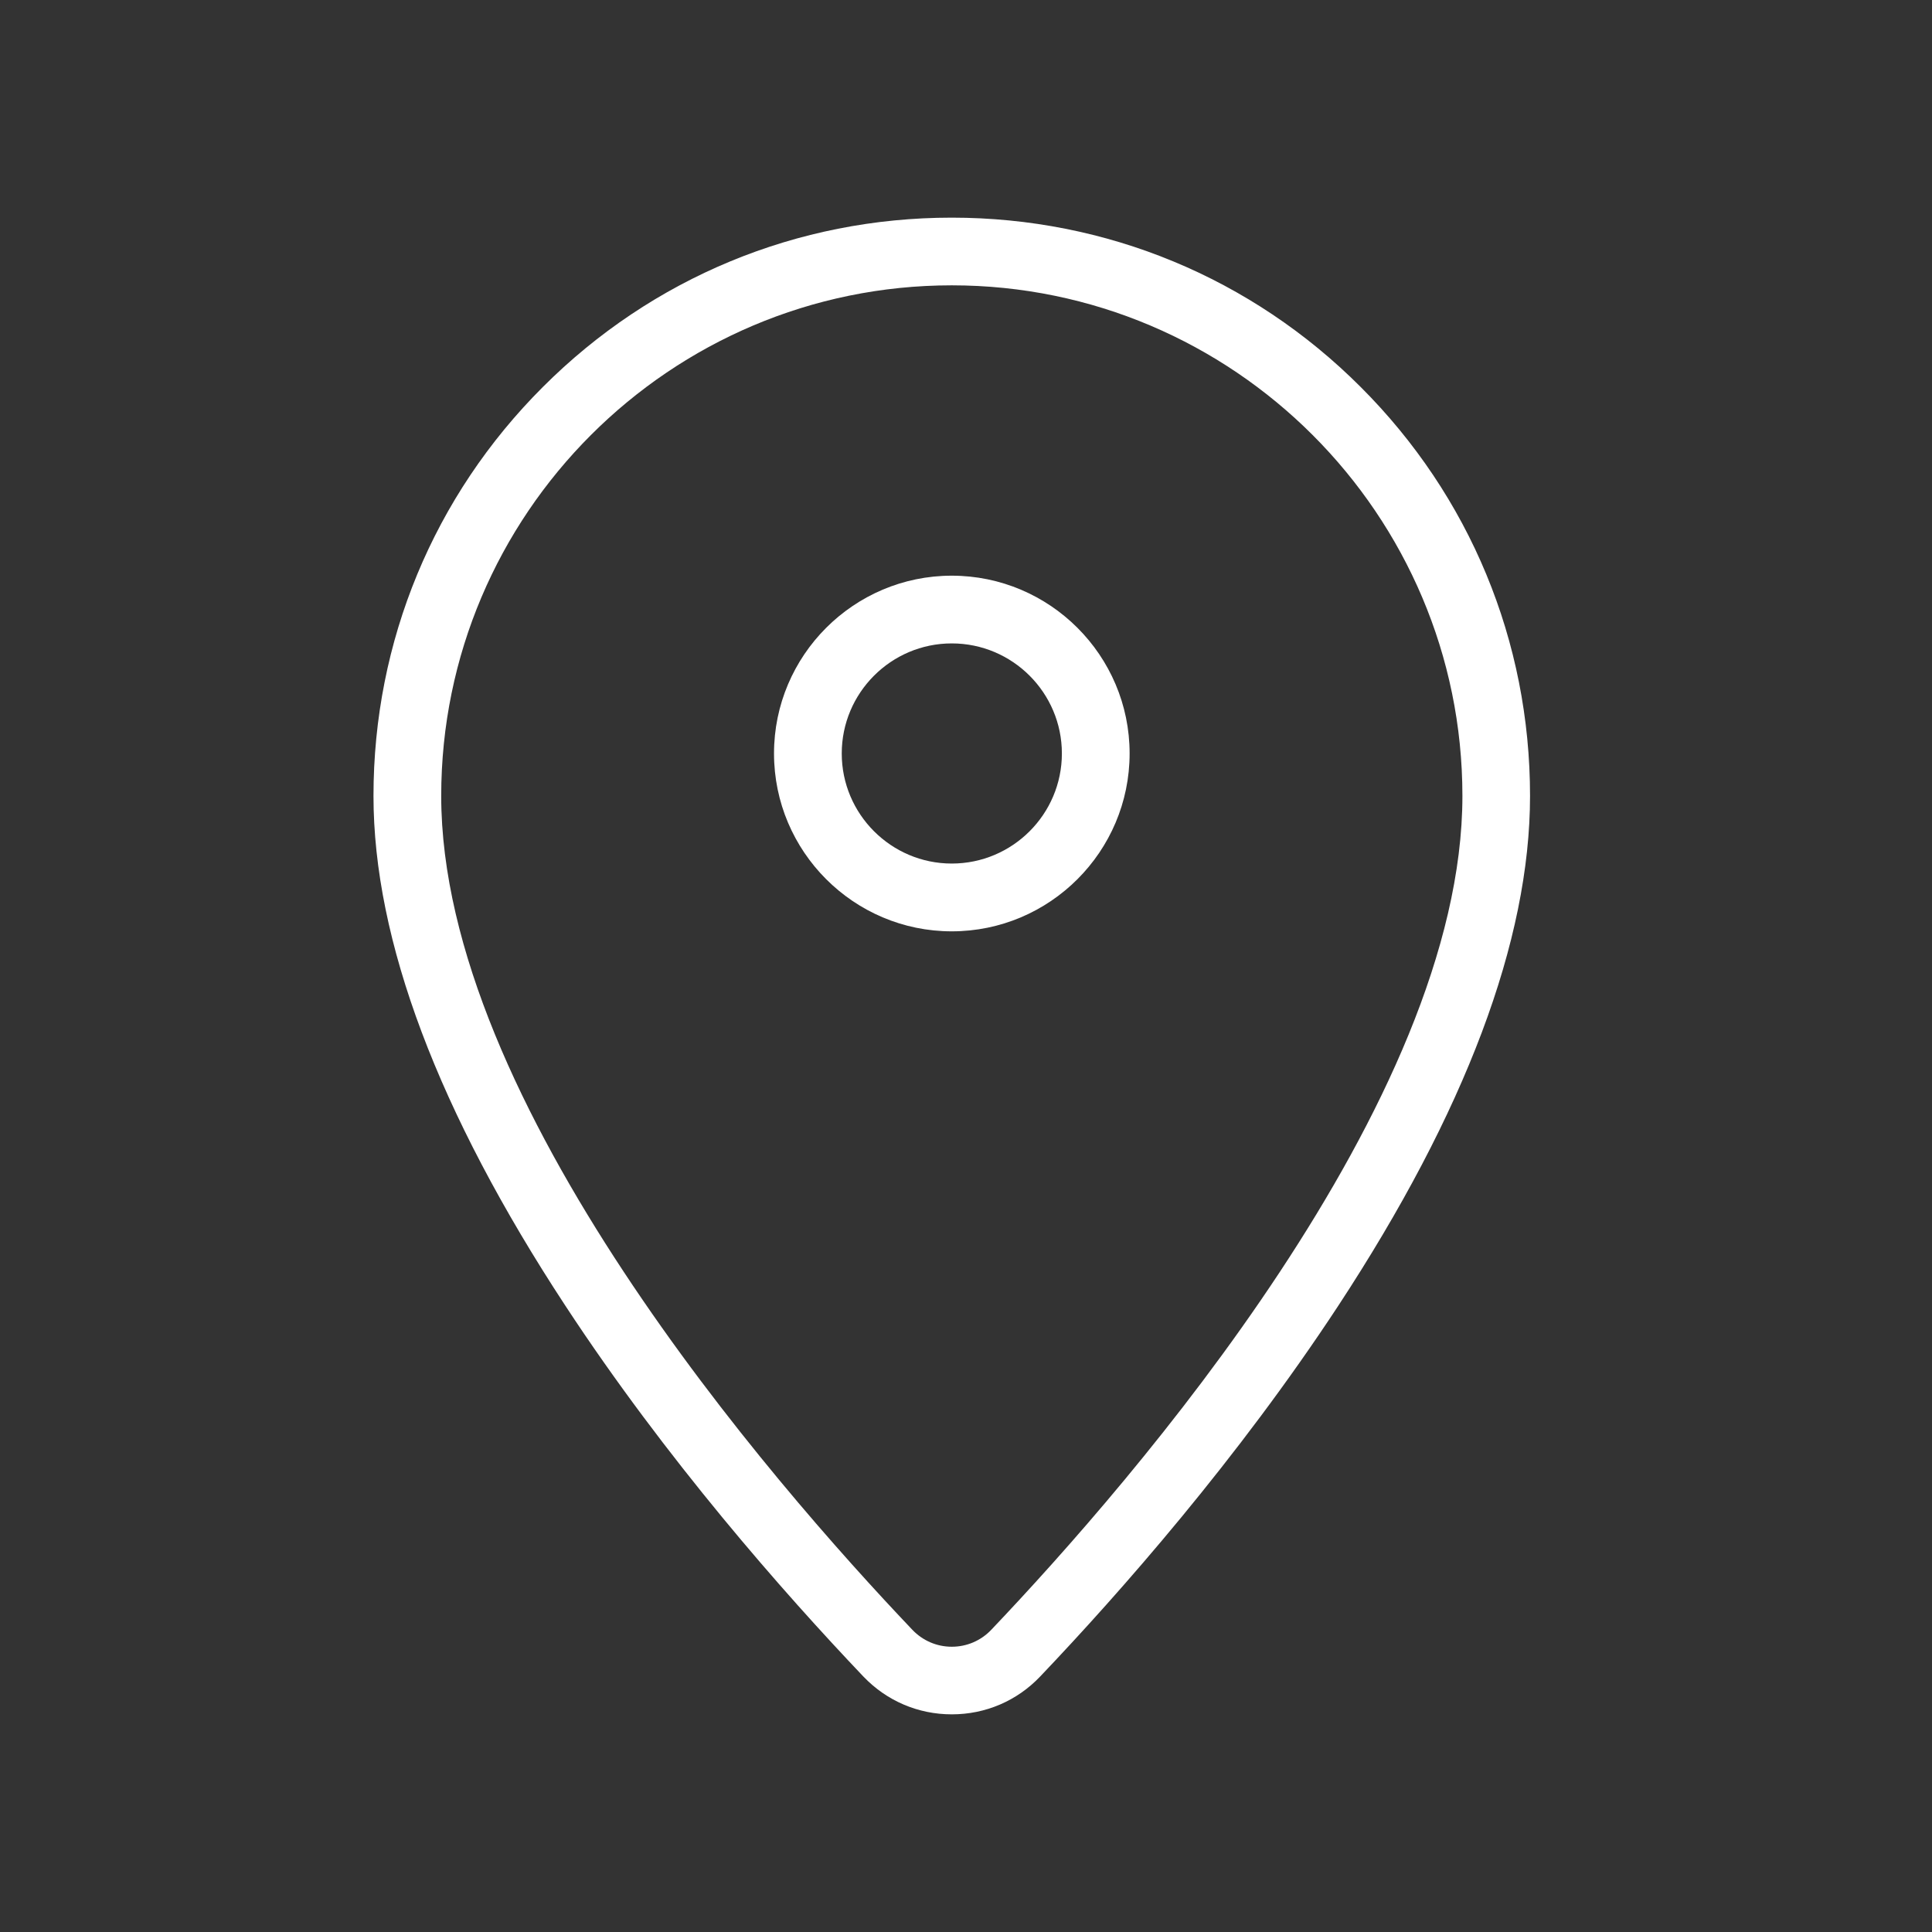 <?xml version="1.0" encoding="utf-8"?>
<!-- Generator: Adobe Illustrator 16.0.0, SVG Export Plug-In . SVG Version: 6.00 Build 0)  -->
<!DOCTYPE svg PUBLIC "-//W3C//DTD SVG 1.1//EN" "http://www.w3.org/Graphics/SVG/1.1/DTD/svg11.dtd">
<svg version="1.1" id="Layer_1" xmlns="http://www.w3.org/2000/svg" xmlns:xlink="http://www.w3.org/1999/xlink" x="0px" y="0px"
	 width="35px" height="35px" viewBox="0 0 35 35" enable-background="new 0 0 35 35" xml:space="preserve">
<rect x="0" y="0" width="35" height="35" fill="#333333" stroke="none"/>
<g>
	<path fill="#FFFFFF" d="M76.532,22.502H62.539c-1.366,0-2.478-1.111-2.478-2.479V-5.192c0-1.366,1.111-2.478,2.478-2.478h13.993
		c1.366,0,2.478,1.111,2.478,2.478v25.216C79.01,21.391,77.898,22.502,76.532,22.502z M62.539-6.297
		c-0.609,0-1.104,0.495-1.104,1.104v25.216c0,0.609,0.495,1.105,1.104,1.105h13.993c0.609,0,1.104-0.496,1.104-1.105V-5.192
		c0-0.609-0.495-1.104-1.104-1.104H62.539z"/>
	<g>
		<path fill="#FFFFFF" d="M64.39,2.043c-0.38,0-0.687-0.308-0.687-0.687V-0.13c0-0.38,0.307-0.687,0.687-0.687
			c0.379,0,0.687,0.307,0.687,0.687v1.486C65.076,1.735,64.769,2.043,64.39,2.043z"/>
		<path fill="#FFFFFF" d="M69.536,2.043c-0.379,0-0.688-0.308-0.688-0.687V-0.13c0-0.38,0.309-0.687,0.688-0.687
			s0.686,0.307,0.686,0.687v1.486C70.222,1.735,69.915,2.043,69.536,2.043z"/>
		<path fill="#FFFFFF" d="M74.682,2.043c-0.379,0-0.687-0.308-0.687-0.687V-0.13c0-0.38,0.308-0.687,0.687-0.687
			c0.38,0,0.687,0.307,0.687,0.687v1.486C75.368,1.735,75.062,2.043,74.682,2.043z"/>
	</g>
	<g>
		<path fill="#FFFFFF" d="M64.39,7.84c-0.38,0-0.687-0.309-0.687-0.688V5.667c0-0.38,0.307-0.687,0.687-0.687
			c0.379,0,0.687,0.307,0.687,0.687v1.486C65.076,7.532,64.769,7.84,64.39,7.84z"/>
		<path fill="#FFFFFF" d="M69.536,7.84c-0.379,0-0.688-0.309-0.688-0.688V5.667c0-0.38,0.309-0.687,0.688-0.687
			s0.686,0.307,0.686,0.687v1.486C70.222,7.532,69.915,7.84,69.536,7.84z"/>
		<path fill="#FFFFFF" d="M74.682,7.84c-0.379,0-0.687-0.309-0.687-0.688V5.667c0-0.38,0.308-0.687,0.687-0.687
			c0.38,0,0.687,0.307,0.687,0.687v1.486C75.368,7.532,75.062,7.84,74.682,7.84z"/>
	</g>
	<path fill="#FFFFFF" d="M65.912,22.441c-0.379,0-0.688-0.307-0.688-0.686v-8.208c0-1.367,1.112-2.479,2.479-2.479h3.665
		c1.366,0,2.478,1.111,2.478,2.479v6.119c0,0.379-0.308,0.686-0.687,0.686s-0.687-0.307-0.687-0.686v-6.119
		c0-0.609-0.495-1.105-1.104-1.105h-3.665c-0.609,0-1.104,0.496-1.104,1.105v8.208C66.599,22.135,66.291,22.441,65.912,22.441z"/>
	<path fill="#FFFFFF" d="M58.838,22.502h-4.705c-1.365,0-2.477-1.111-2.477-2.479V6.377c0-0.867,0.461-1.68,1.203-2.125l5.464-3.275
		c0.325-0.195,0.747-0.09,0.942,0.236c0.194,0.325,0.089,0.746-0.236,0.941L53.565,5.43c-0.331,0.198-0.536,0.561-0.536,0.948
		v13.646c0,0.609,0.495,1.105,1.104,1.105h4.705c0.379,0,0.686,0.307,0.686,0.686S59.217,22.502,58.838,22.502z"/>
</g>
<g>
	<path fill="none" stroke="#FFFFFF" stroke-width="2" stroke-linecap="round" stroke-linejoin="round" stroke-miterlimit="10" d="
		M15.812,45.688H8.671l-0.53-1.938c-0.183-0.669-0.792-1.134-1.485-1.134H0.274c-0.693,0-1.301,0.464-1.484,1.133l-0.531,1.939
		h-7.14c-0.791,0-1.432,0.642-1.432,1.432v17.646c0,0.791,0.641,1.433,1.432,1.433h24.692c0.791,0,1.432-0.642,1.432-1.433V47.12
		C17.243,46.33,16.603,45.688,15.812,45.688z"/>
	
		<circle fill="none" stroke="#FFFFFF" stroke-width="2" stroke-linecap="round" stroke-linejoin="round" stroke-miterlimit="10" cx="3.465" cy="56.216" r="5.156"/>
	<path fill="none" stroke="#FFFFFF" stroke-miterlimit="10" d="M9.458,51.239c0,0.325-0.264,0.589-0.588,0.589
		c-0.326,0-0.589-0.264-0.589-0.589c0-0.324,0.263-0.588,0.589-0.588C9.194,50.651,9.458,50.915,9.458,51.239"/>
	
		<line fill="none" stroke="#FFFFFF" stroke-width="2" stroke-linecap="round" stroke-linejoin="round" stroke-miterlimit="10" x1="10.544" y1="43.688" x2="13.429" y2="43.688"/>
</g>
<g>
	<path fill="#FFFFFF" d="M57.368,64.326c-0.694,0-1.415-0.096-2.155-0.322c-5.342-1.607-10.39-6.693-10.664-6.971
		c-0.279-0.275-5.365-5.324-6.974-10.66c-1.177-3.91,1.177-7.283,2.684-8.945c0.436-0.48,1.032-0.754,1.682-0.771
		c0.643-0.016,1.272,0.236,1.726,0.689l2.992,2.998c0.917,0.918,0.917,2.41,0,3.328l-1.697,1.697c-0.255,0.256-0.668,0.256-0.924,0
		c-0.254-0.254-0.254-0.668,0-0.922l1.697-1.699c0.409-0.408,0.409-1.072,0-1.482l-2.991-2.996
		c-0.205-0.205-0.479-0.314-0.771-0.309c-0.288,0.008-0.553,0.129-0.747,0.342c-1.322,1.459-3.393,4.398-2.401,7.693
		c1.521,5.045,6.592,10.057,6.643,10.107c0.003,0.004,0.006,0.006,0.01,0.01c0.05,0.053,5.061,5.121,10.112,6.643
		c3.296,0.996,6.239-1.076,7.699-2.402c0.214-0.191,0.335-0.459,0.342-0.748c0.008-0.289-0.102-0.563-0.308-0.768l-2.996-2.992
		c-0.411-0.41-1.078-0.41-1.49,0l-0.493,0.492c-0.441,0.445-1.031,0.693-1.66,0.695c-0.633,0.002-1.228-0.246-1.675-0.695
		l-9.199-9.199c-0.254-0.254-0.254-0.666,0-0.922c0.255-0.254,0.668-0.254,0.923,0l9.199,9.199c0.2,0.201,0.467,0.313,0.746,0.313
		c0.001,0,0.001,0,0.003,0c0.279-0.002,0.541-0.111,0.737-0.311l0.496-0.496c0.919-0.918,2.416-0.918,3.335,0l2.996,2.992
		c0.455,0.455,0.707,1.082,0.691,1.727c-0.016,0.648-0.289,1.244-0.771,1.682C62.814,62.545,60.34,64.326,57.368,64.326z"/>
	<g>
		<path fill="#FFFFFF" d="M58.534,47.75c-0.056,0-0.111-0.006-0.17-0.021c-0.348-0.092-0.555-0.449-0.461-0.799
			c0.257-0.959-0.019-1.986-0.717-2.684c-0.697-0.699-1.726-0.973-2.684-0.717c-0.348,0.092-0.706-0.115-0.8-0.463
			c-0.093-0.348,0.114-0.705,0.463-0.797c1.406-0.377,2.917,0.027,3.943,1.053c1.025,1.027,1.43,2.539,1.055,3.945
			C59.087,47.559,58.821,47.75,58.534,47.75z"/>
	</g>
	<g>
		<path fill="#FFFFFF" d="M61.787,48.727c-0.057,0-0.112-0.008-0.169-0.021c-0.349-0.094-0.557-0.451-0.463-0.799
			c0.572-2.148-0.044-4.453-1.612-6.016c-1.572-1.566-3.877-2.186-6.017-1.613c-0.348,0.094-0.705-0.113-0.8-0.463
			c-0.093-0.348,0.114-0.705,0.463-0.799c2.587-0.691,5.375,0.057,7.274,1.951c1.898,1.891,2.646,4.678,1.952,7.275
			C62.339,48.533,62.074,48.727,61.787,48.727z"/>
	</g>
	<g>
		<path fill="#FFFFFF" d="M65.055,49.611c-0.056,0-0.112-0.006-0.168-0.02c-0.349-0.094-0.555-0.453-0.463-0.801
			c0.883-3.313-0.071-6.875-2.492-9.295c-2.42-2.42-5.983-3.375-9.297-2.494c-0.348,0.094-0.706-0.113-0.799-0.463
			c-0.092-0.348,0.114-0.703,0.464-0.797c1.822-0.486,3.75-0.492,5.572-0.021c1.879,0.484,3.602,1.471,4.982,2.852
			c1.38,1.381,2.366,3.105,2.853,4.984c0.471,1.824,0.463,3.75-0.022,5.57C65.606,49.42,65.344,49.611,65.055,49.611z"/>
	</g>
</g>
<g>
	<path fill="#FFFFFF" d="M17.243,31.057C17.242,31.057,17.242,31.057,17.243,31.057c-0.611,0-1.181-0.244-1.603-0.686
		c-1.456-1.531-3.575-3.938-5.397-6.715c-2.307-3.516-3.477-6.623-3.477-9.237c0-2.801,1.09-5.432,3.068-7.408
		c1.978-1.979,4.609-3.068,7.407-3.068c2.8,0,5.432,1.089,7.409,3.068c1.979,1.977,3.068,4.607,3.068,7.408
		c0,2.616-1.17,5.725-3.476,9.239c-1.824,2.777-3.941,5.182-5.398,6.713C18.424,30.813,17.854,31.057,17.243,31.057z M17.242,5.169
		c-5.1,0-9.249,4.149-9.249,9.25c0,5.54,5.969,12.409,8.535,15.106c0.188,0.197,0.442,0.307,0.714,0.307c0.001,0,0.001,0,0.001,0
		c0.272,0,0.526-0.109,0.715-0.307c2.565-2.697,8.535-9.563,8.535-15.106C26.493,9.319,22.343,5.169,17.242,5.169z"/>
	<path fill="#FFFFFF" d="M17.242,16.872c-1.774,0-3.22-1.445-3.22-3.222c0-1.775,1.445-3.221,3.22-3.221
		c1.776,0,3.222,1.445,3.222,3.221C20.464,15.426,19.019,16.872,17.242,16.872z M17.242,11.656c-1.099,0-1.993,0.895-1.993,1.994
		s0.895,1.994,1.993,1.994c1.101,0,1.995-0.895,1.995-1.994S18.343,11.656,17.242,11.656z"/>
</g>
</svg>
